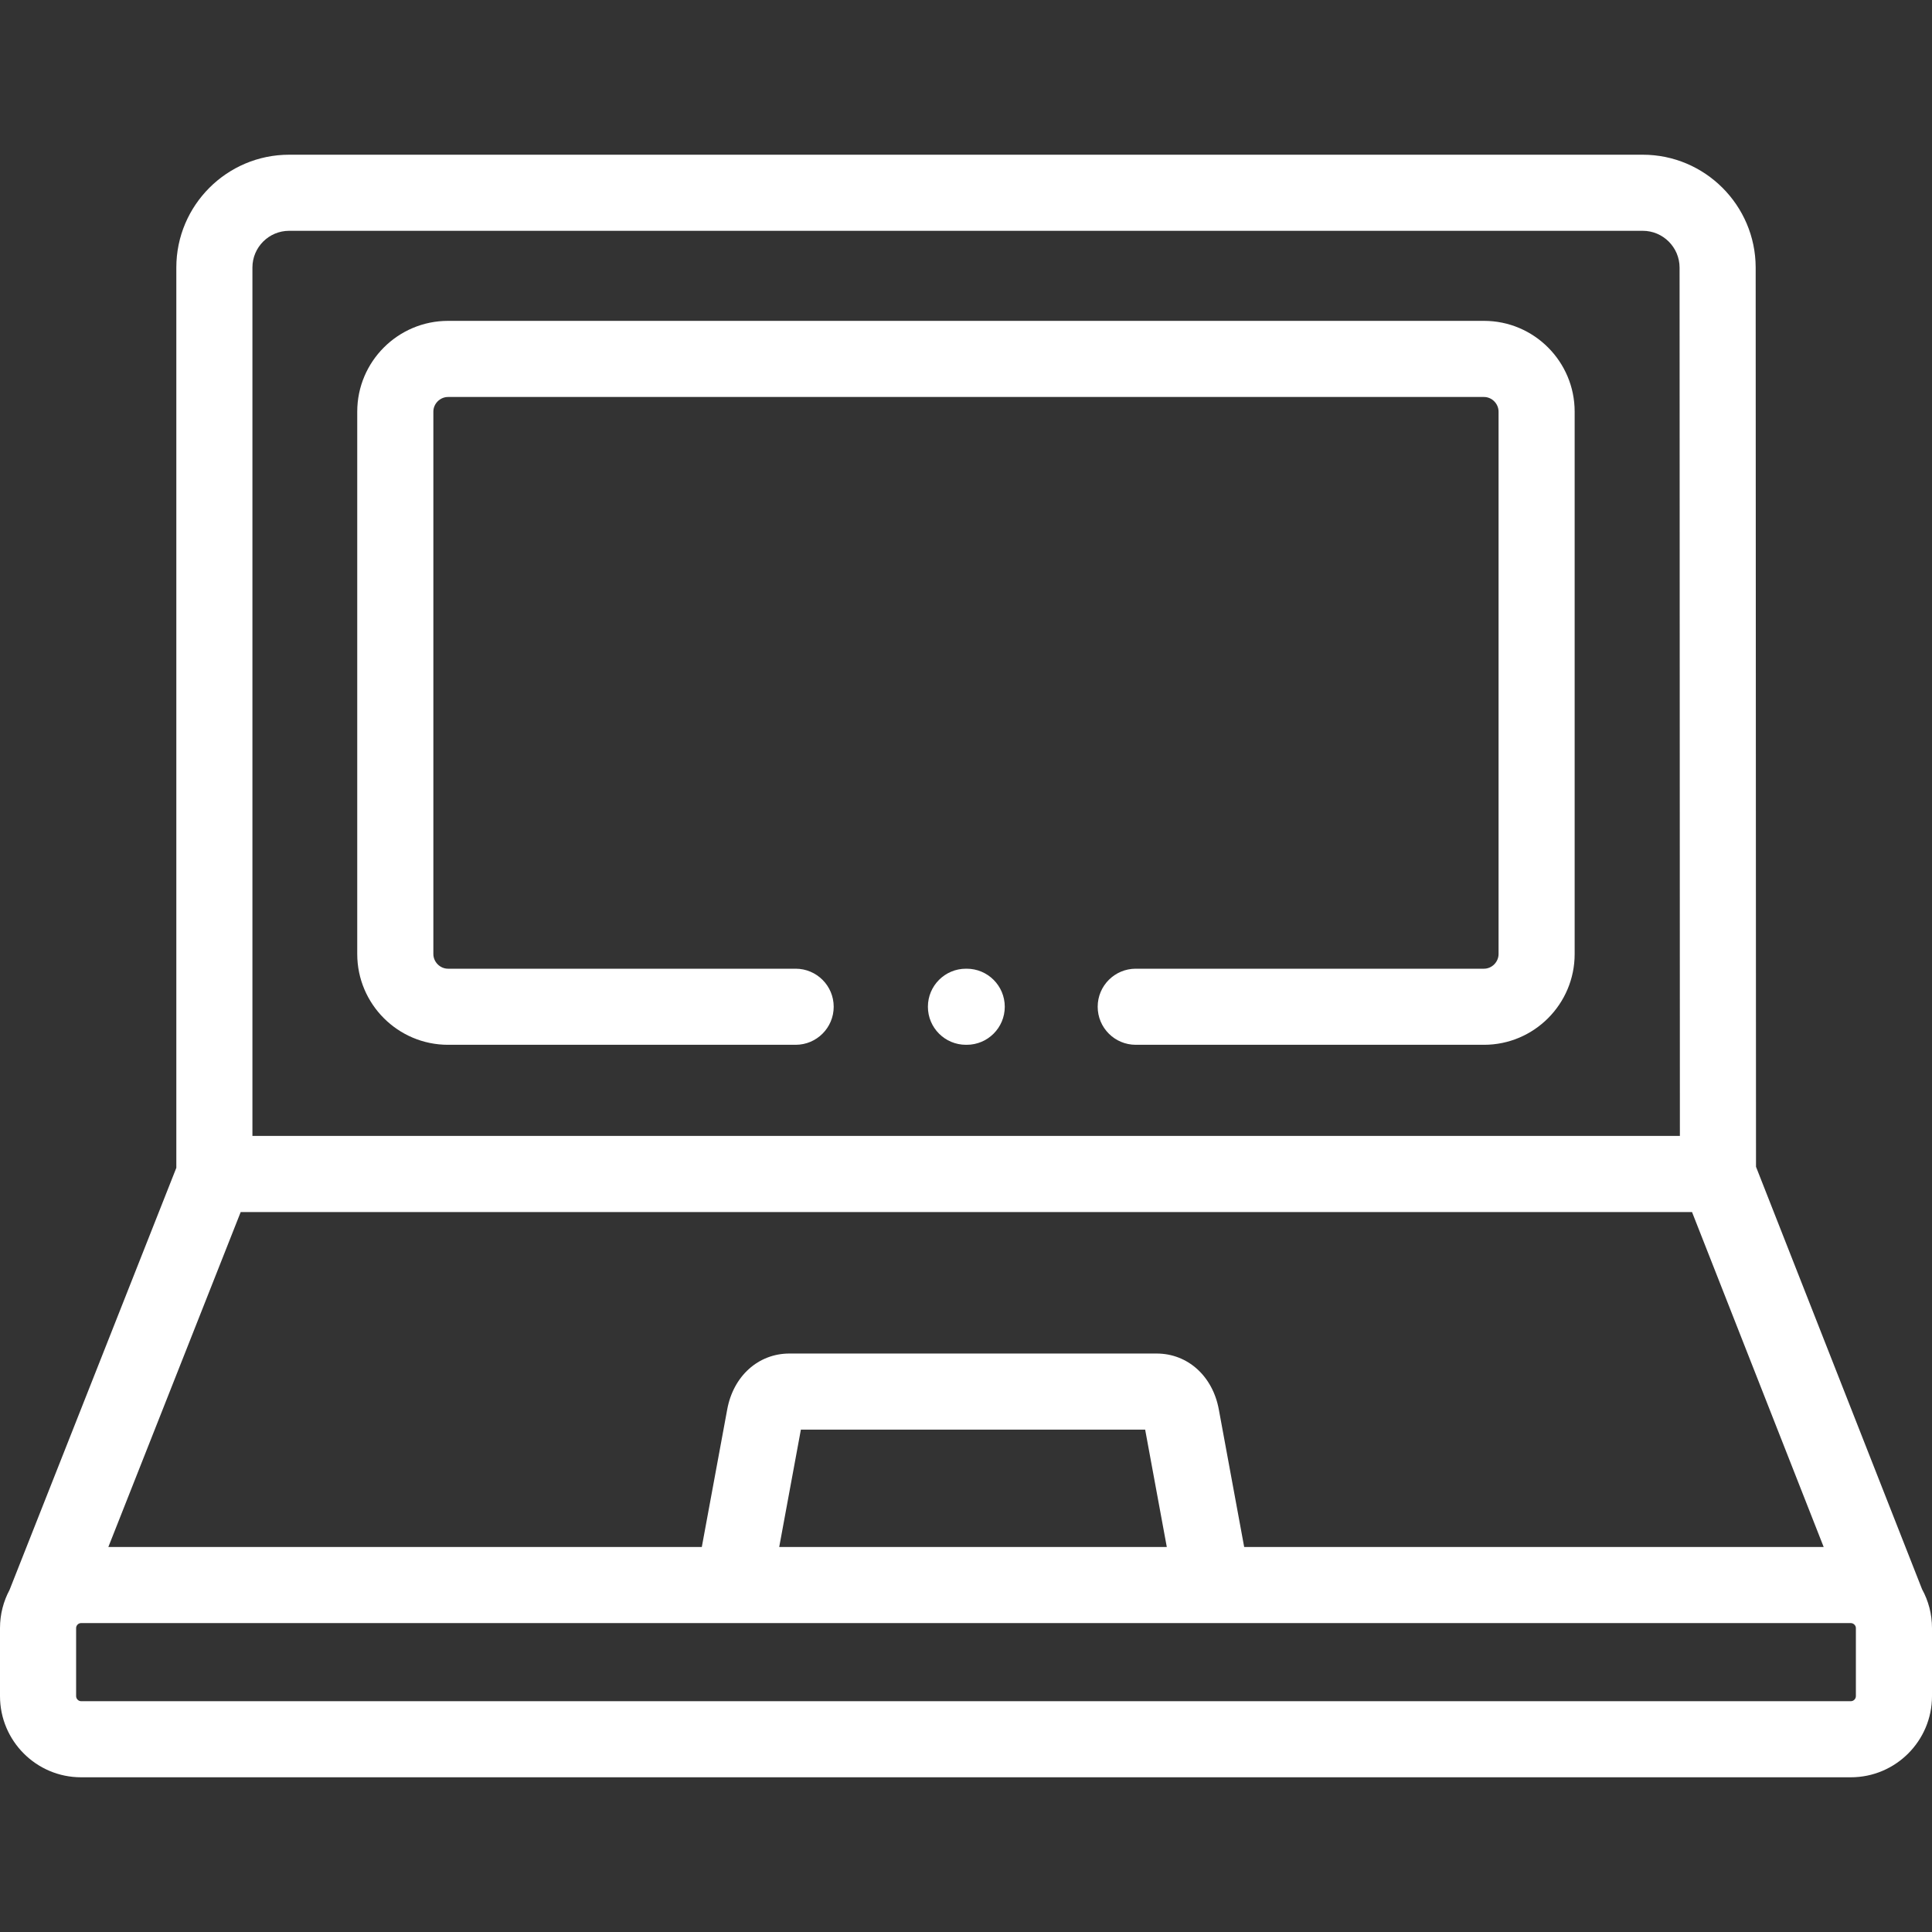 <svg width="75" height="75" viewBox="0 0 75 75" fill="none" xmlns="http://www.w3.org/2000/svg">
<rect x="0" y="0" width="75" height="75" fill="#333333" stroke="none"/>
<path d="M17.392 40.559H30.886C31.702 40.559 32.364 39.898 32.364 39.082C32.364 38.266 31.702 37.605 30.886 37.605H17.392C17.083 37.605 16.823 37.344 16.823 37.035V15.98C16.823 15.671 17.083 15.411 17.392 15.411H57.609C57.915 15.411 58.174 15.671 58.174 15.98V37.035C58.174 37.344 57.915 37.605 57.609 37.605H44.09C43.274 37.605 42.612 38.266 42.612 39.082C42.612 39.898 43.274 40.559 44.09 40.559H57.609C59.55 40.559 61.128 38.978 61.128 37.035V15.98C61.128 14.037 59.55 12.456 57.609 12.456H17.392C15.449 12.456 13.868 14.037 13.868 15.98V37.035C13.868 38.978 15.449 40.559 17.392 40.559Z" fill="white"/>
<path d="M74.614 61.693L68.168 45.294L68.155 10.381C68.149 7.969 66.183 6.006 63.773 6.006H11.223C8.809 6.006 6.845 7.97 6.845 10.384V45.335L0.371 61.719C0.135 62.161 0 62.664 0 63.2V65.844C0 67.581 1.411 68.994 3.146 68.994H71.85C73.587 68.994 75 67.581 75 65.844V63.2C75 62.654 74.86 62.141 74.614 61.693ZM48.299 60.054L47.315 54.719C47.078 53.419 46.106 52.544 44.899 52.544H30.645C29.438 52.544 28.466 53.419 28.23 54.717L27.244 60.054H4.206L9.344 47.051H65.684L70.795 60.054H48.299ZM45.295 60.054H30.249L31.09 55.499H44.455L45.295 60.054ZM11.223 8.96H63.773C64.558 8.96 65.199 9.601 65.201 10.385L65.213 44.097H9.799V10.384C9.799 9.599 10.438 8.96 11.223 8.96ZM72.045 65.844C72.045 65.95 71.956 66.04 71.85 66.04H3.146C3.044 66.04 2.955 65.948 2.955 65.844V63.2C2.955 63.098 3.044 63.008 3.146 63.008H47.062H47.068H47.074H71.85C71.913 63.008 71.972 63.042 72.008 63.091C72.016 63.104 72.023 63.117 72.03 63.129C72.04 63.151 72.045 63.175 72.045 63.2V65.844Z" fill="white"/>
<path d="M37.527 37.605H37.498C36.682 37.605 36.021 38.266 36.021 39.082C36.021 39.898 36.682 40.559 37.498 40.559H37.527C38.343 40.559 39.005 39.898 39.005 39.082C39.005 38.266 38.343 37.605 37.527 37.605Z" fill="white"/>
</svg>
